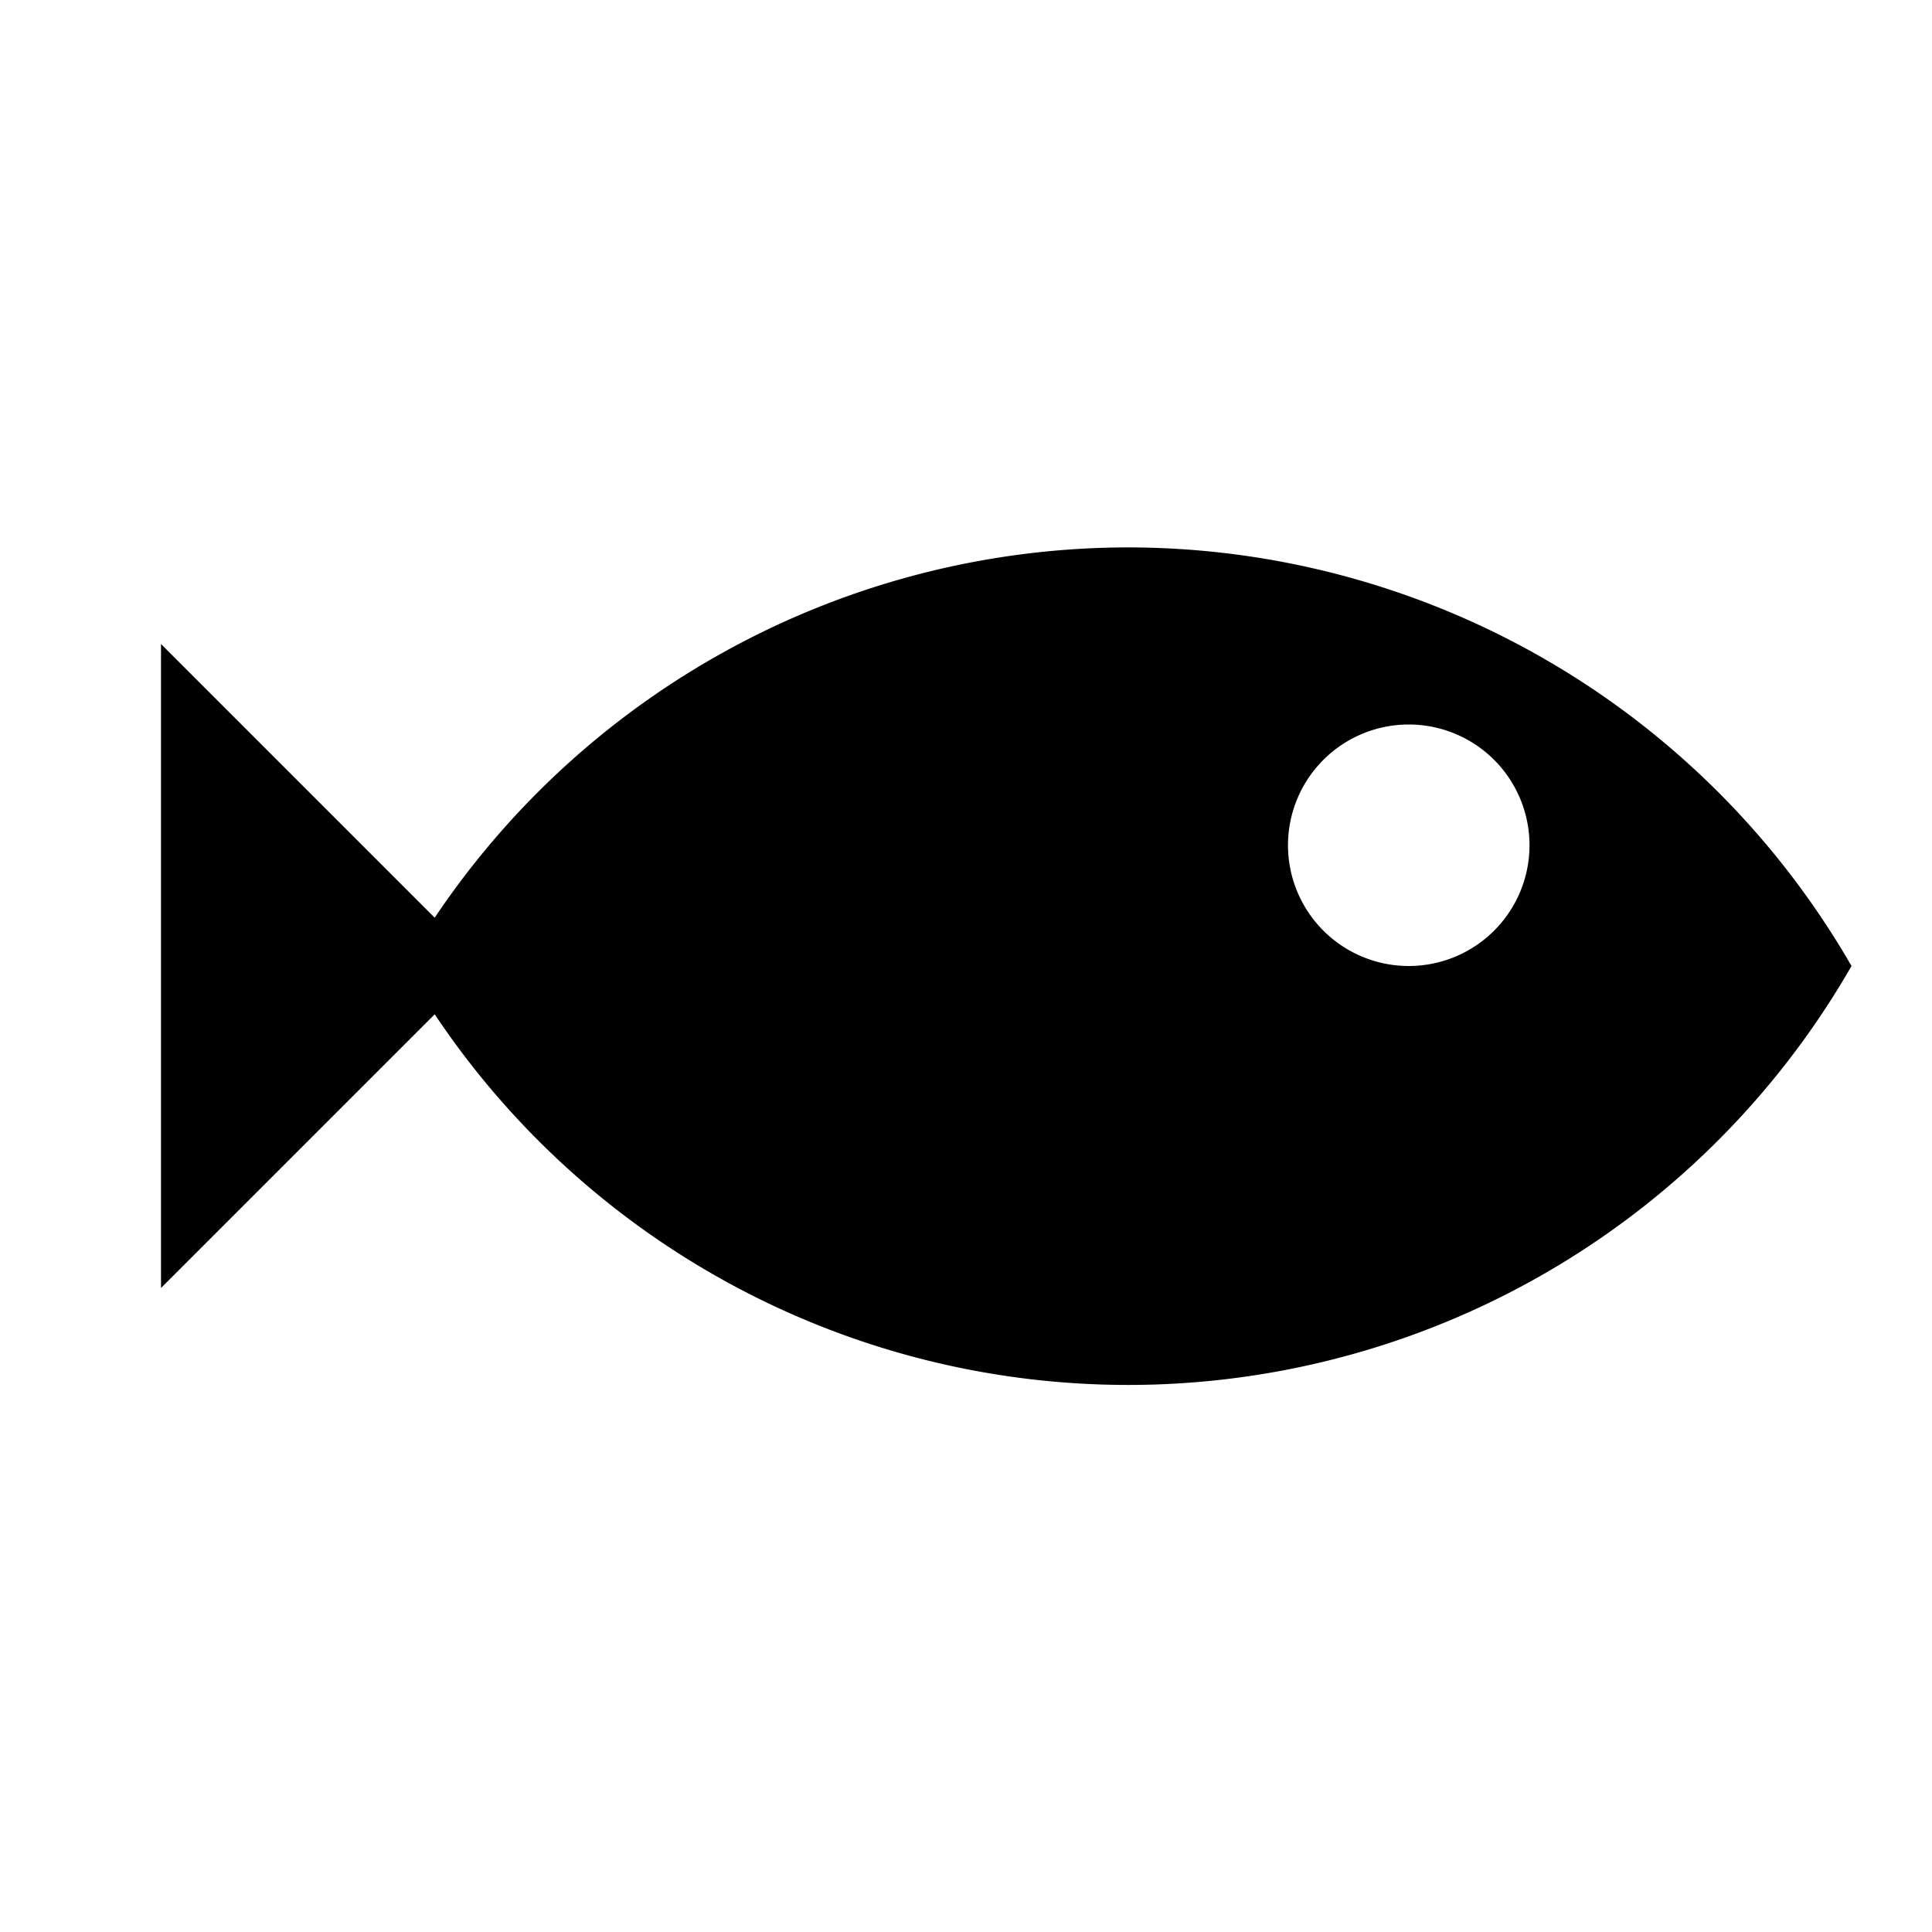 <svg id="Layer_1" data-name="Layer 1" xmlns="http://www.w3.org/2000/svg" viewBox="0 0 24 24"><defs><style>.cls-1{fill:none;}.cls-2{fill:#010101;}</style></defs><title>86</title><rect class="cls-1" width="24" height="24"/><path class="cls-2" d="M14,6.8a10.38,10.38,0,0,0-8.6,4.6L2,8v8l3.4-3.4A10.36,10.36,0,0,0,23,12,10.38,10.38,0,0,0,14,6.8ZM17.5,12A1.5,1.5,0,1,1,19,10.5,1.5,1.5,0,0,1,17.5,12Z"/></svg>